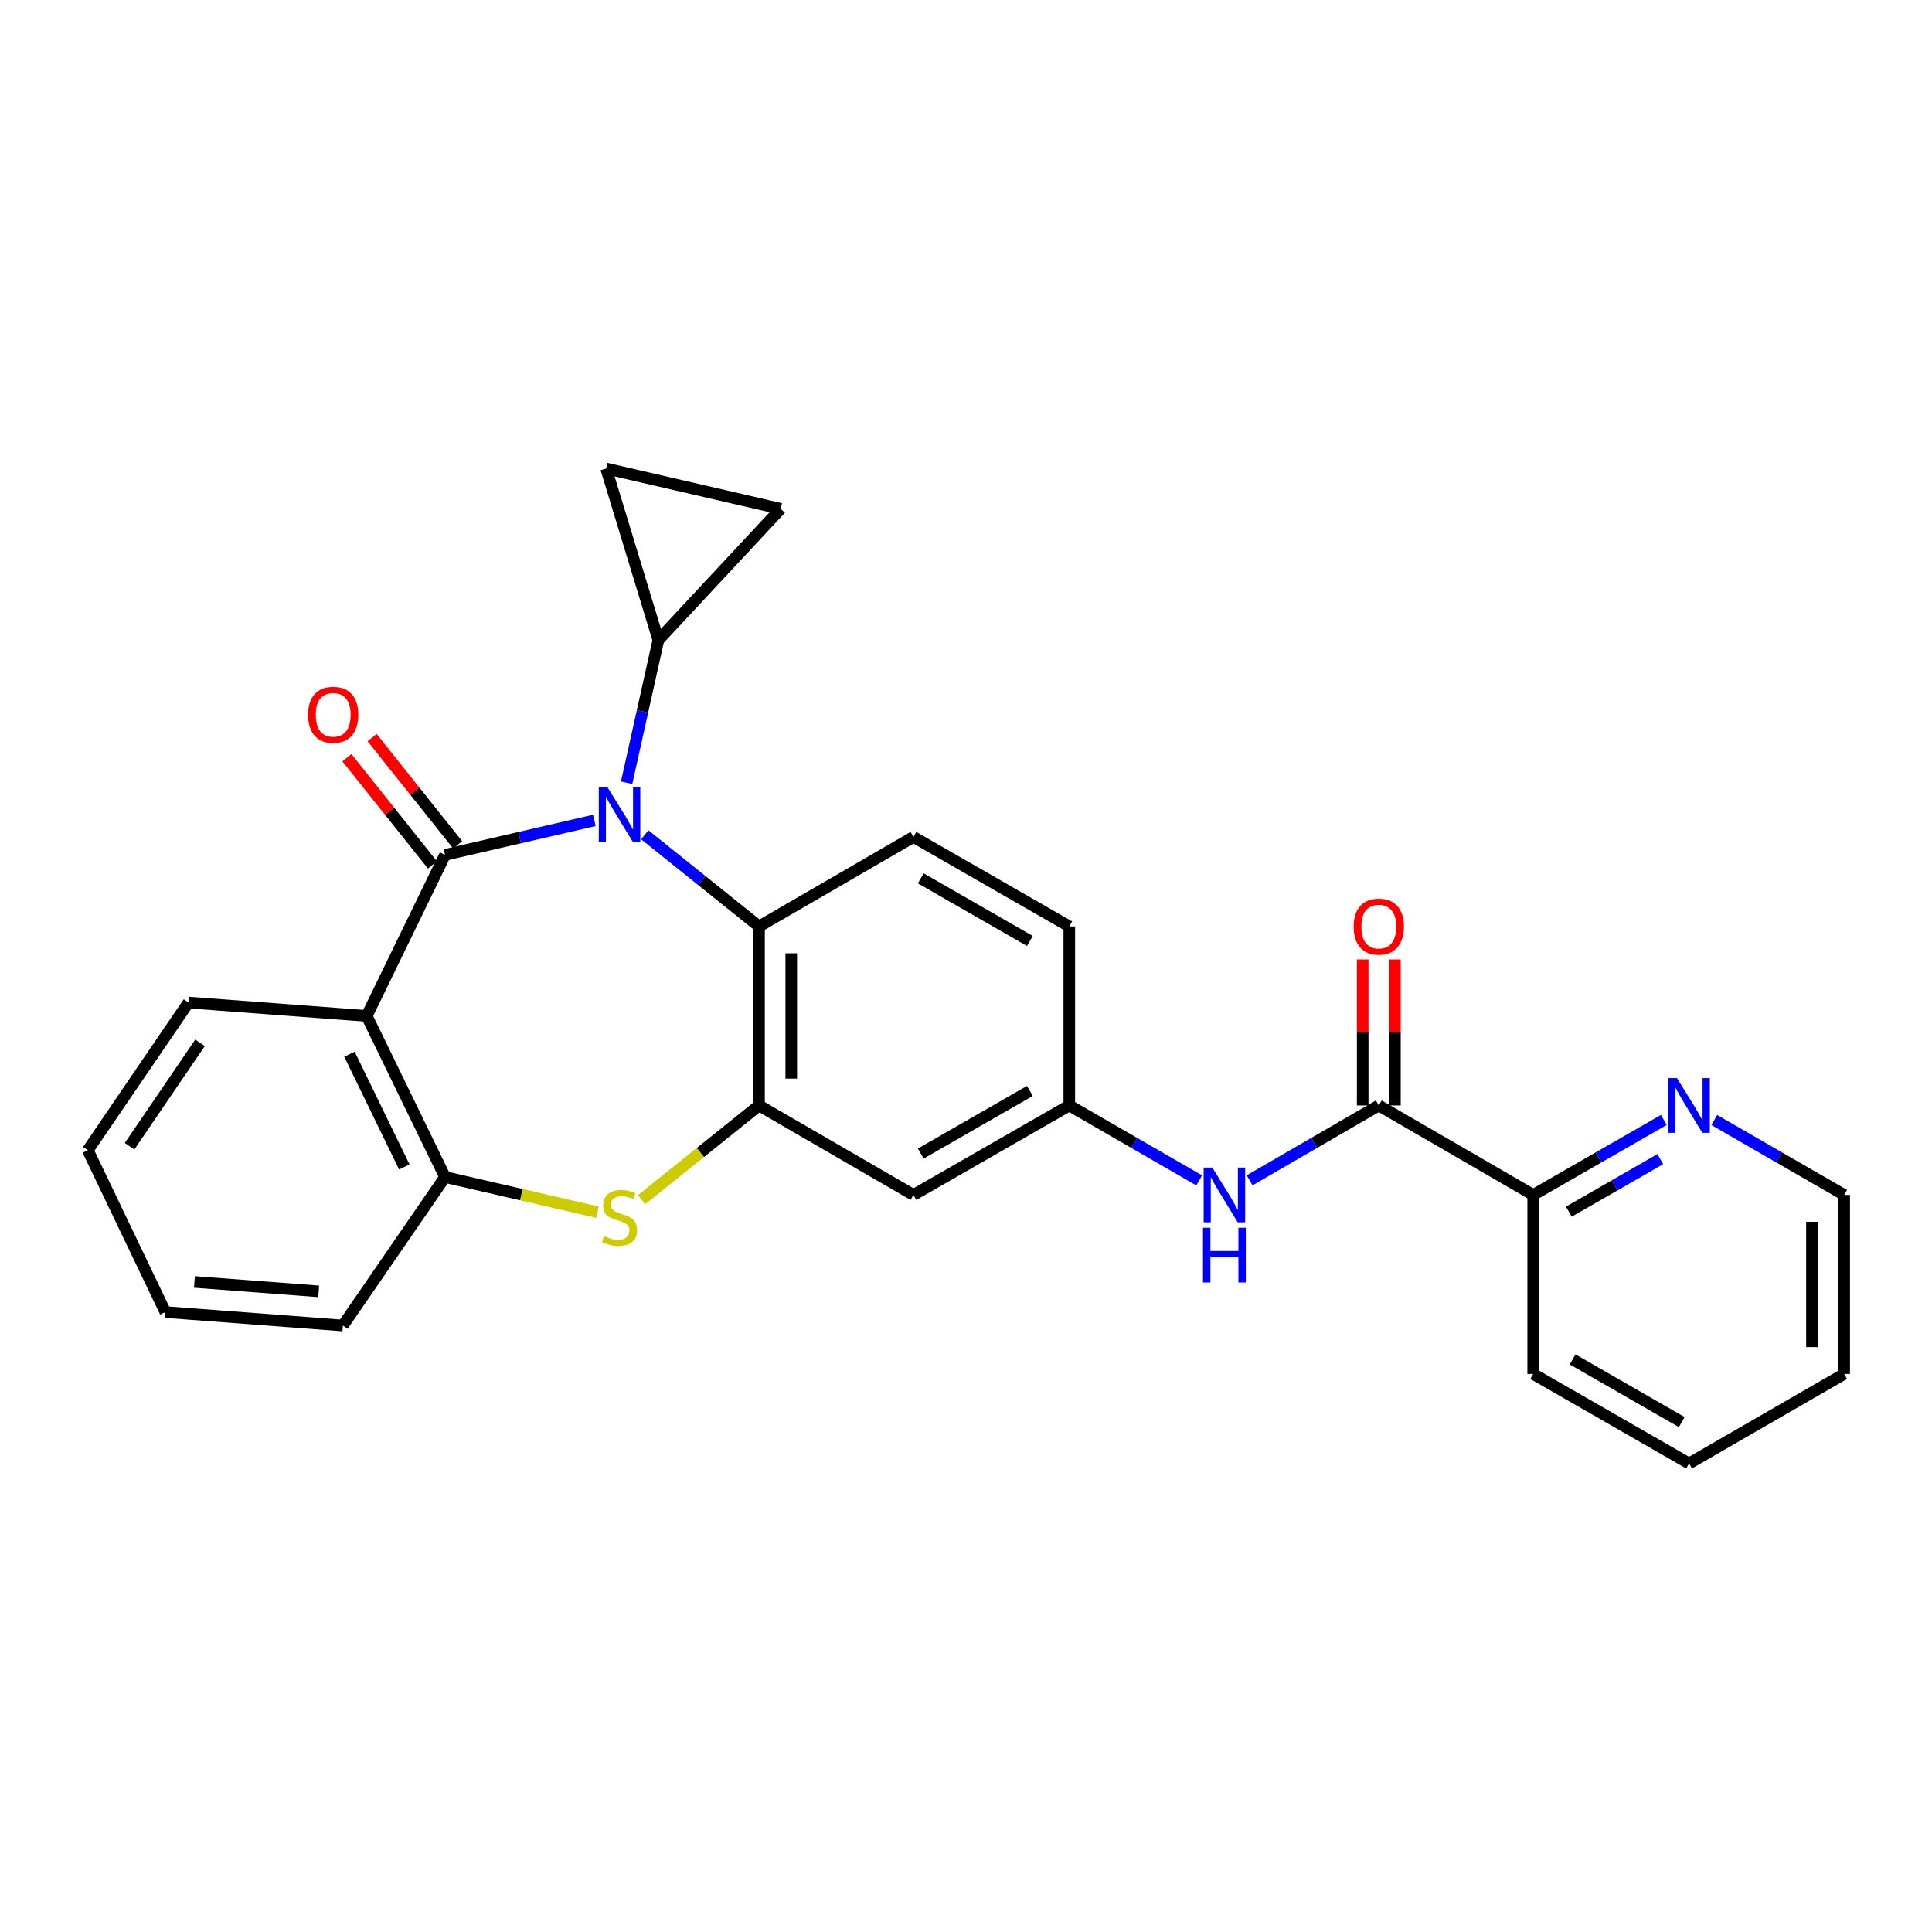 <?xml version='1.0' encoding='iso-8859-1'?>
<svg version='1.1' baseProfile='full'
              xmlns='http://www.w3.org/2000/svg'
                      xmlns:rdkit='http://www.rdkit.org/xml'
                      xmlns:xlink='http://www.w3.org/1999/xlink'
                  xml:space='preserve'
width='1000px' height='1000px' viewBox='0 0 1000 1000'>
<!-- END OF HEADER -->
<rect style='opacity:1.0;fill:#FFFFFF;stroke:none' width='1000' height='1000' x='0' y='0'> </rect>
<path class='bond-0' d='M 230.352,442.489 L 268.988,433.561' style='fill:none;fill-rule:evenodd;stroke:#000000;stroke-width:6px;stroke-linecap:butt;stroke-linejoin:miter;stroke-opacity:1' />
<path class='bond-0' d='M 268.988,433.561 L 307.625,424.634' style='fill:none;fill-rule:evenodd;stroke:#0000FF;stroke-width:6px;stroke-linecap:butt;stroke-linejoin:miter;stroke-opacity:1' />
<path class='bond-1' d='M 230.352,442.489 L 189.811,525.85' style='fill:none;fill-rule:evenodd;stroke:#000000;stroke-width:6px;stroke-linecap:butt;stroke-linejoin:miter;stroke-opacity:1' />
<path class='bond-12' d='M 236.873,437.288 L 214.739,409.533' style='fill:none;fill-rule:evenodd;stroke:#000000;stroke-width:6px;stroke-linecap:butt;stroke-linejoin:miter;stroke-opacity:1' />
<path class='bond-12' d='M 214.739,409.533 L 192.605,381.778' style='fill:none;fill-rule:evenodd;stroke:#FF0000;stroke-width:6px;stroke-linecap:butt;stroke-linejoin:miter;stroke-opacity:1' />
<path class='bond-12' d='M 223.83,447.69 L 201.696,419.935' style='fill:none;fill-rule:evenodd;stroke:#000000;stroke-width:6px;stroke-linecap:butt;stroke-linejoin:miter;stroke-opacity:1' />
<path class='bond-12' d='M 201.696,419.935 L 179.561,392.18' style='fill:none;fill-rule:evenodd;stroke:#FF0000;stroke-width:6px;stroke-linecap:butt;stroke-linejoin:miter;stroke-opacity:1' />
<path class='bond-4' d='M 333.736,432.09 L 363.301,455.813' style='fill:none;fill-rule:evenodd;stroke:#0000FF;stroke-width:6px;stroke-linecap:butt;stroke-linejoin:miter;stroke-opacity:1' />
<path class='bond-4' d='M 363.301,455.813 L 392.865,479.535' style='fill:none;fill-rule:evenodd;stroke:#000000;stroke-width:6px;stroke-linecap:butt;stroke-linejoin:miter;stroke-opacity:1' />
<path class='bond-5' d='M 324.346,405.143 L 332.557,368.224' style='fill:none;fill-rule:evenodd;stroke:#0000FF;stroke-width:6px;stroke-linecap:butt;stroke-linejoin:miter;stroke-opacity:1' />
<path class='bond-5' d='M 332.557,368.224 L 340.767,331.304' style='fill:none;fill-rule:evenodd;stroke:#000000;stroke-width:6px;stroke-linecap:butt;stroke-linejoin:miter;stroke-opacity:1' />
<path class='bond-6' d='M 189.811,525.85 L 230.352,609.229' style='fill:none;fill-rule:evenodd;stroke:#000000;stroke-width:6px;stroke-linecap:butt;stroke-linejoin:miter;stroke-opacity:1' />
<path class='bond-6' d='M 180.889,545.652 L 209.267,604.017' style='fill:none;fill-rule:evenodd;stroke:#000000;stroke-width:6px;stroke-linecap:butt;stroke-linejoin:miter;stroke-opacity:1' />
<path class='bond-19' d='M 189.811,525.85 L 97.562,518.917' style='fill:none;fill-rule:evenodd;stroke:#000000;stroke-width:6px;stroke-linecap:butt;stroke-linejoin:miter;stroke-opacity:1' />
<path class='bond-2' d='M 392.865,572.183 L 392.865,479.535' style='fill:none;fill-rule:evenodd;stroke:#000000;stroke-width:6px;stroke-linecap:butt;stroke-linejoin:miter;stroke-opacity:1' />
<path class='bond-2' d='M 409.549,558.286 L 409.549,493.432' style='fill:none;fill-rule:evenodd;stroke:#000000;stroke-width:6px;stroke-linecap:butt;stroke-linejoin:miter;stroke-opacity:1' />
<path class='bond-11' d='M 392.865,572.183 L 472.797,618.498' style='fill:none;fill-rule:evenodd;stroke:#000000;stroke-width:6px;stroke-linecap:butt;stroke-linejoin:miter;stroke-opacity:1' />
<path class='bond-27' d='M 392.865,572.183 L 362.471,596.564' style='fill:none;fill-rule:evenodd;stroke:#000000;stroke-width:6px;stroke-linecap:butt;stroke-linejoin:miter;stroke-opacity:1' />
<path class='bond-27' d='M 362.471,596.564 L 332.076,620.944' style='fill:none;fill-rule:evenodd;stroke:#CCCC00;stroke-width:6px;stroke-linecap:butt;stroke-linejoin:miter;stroke-opacity:1' />
<path class='bond-3' d='M 309.285,627.452 L 269.818,618.341' style='fill:none;fill-rule:evenodd;stroke:#CCCC00;stroke-width:6px;stroke-linecap:butt;stroke-linejoin:miter;stroke-opacity:1' />
<path class='bond-3' d='M 269.818,618.341 L 230.352,609.229' style='fill:none;fill-rule:evenodd;stroke:#000000;stroke-width:6px;stroke-linecap:butt;stroke-linejoin:miter;stroke-opacity:1' />
<path class='bond-13' d='M 392.865,479.535 L 472.797,433.211' style='fill:none;fill-rule:evenodd;stroke:#000000;stroke-width:6px;stroke-linecap:butt;stroke-linejoin:miter;stroke-opacity:1' />
<path class='bond-9' d='M 340.767,331.304 L 404.08,263.366' style='fill:none;fill-rule:evenodd;stroke:#000000;stroke-width:6px;stroke-linecap:butt;stroke-linejoin:miter;stroke-opacity:1' />
<path class='bond-10' d='M 340.767,331.304 L 313.74,242.512' style='fill:none;fill-rule:evenodd;stroke:#000000;stroke-width:6px;stroke-linecap:butt;stroke-linejoin:miter;stroke-opacity:1' />
<path class='bond-20' d='M 230.352,609.229 L 177.475,686.084' style='fill:none;fill-rule:evenodd;stroke:#000000;stroke-width:6px;stroke-linecap:butt;stroke-linejoin:miter;stroke-opacity:1' />
<path class='bond-7' d='M 713.667,572.183 L 680.235,591.559' style='fill:none;fill-rule:evenodd;stroke:#000000;stroke-width:6px;stroke-linecap:butt;stroke-linejoin:miter;stroke-opacity:1' />
<path class='bond-7' d='M 680.235,591.559 L 646.803,610.935' style='fill:none;fill-rule:evenodd;stroke:#0000FF;stroke-width:6px;stroke-linecap:butt;stroke-linejoin:miter;stroke-opacity:1' />
<path class='bond-15' d='M 713.667,572.183 L 793.58,618.498' style='fill:none;fill-rule:evenodd;stroke:#000000;stroke-width:6px;stroke-linecap:butt;stroke-linejoin:miter;stroke-opacity:1' />
<path class='bond-17' d='M 722.008,572.183 L 722.008,534.397' style='fill:none;fill-rule:evenodd;stroke:#000000;stroke-width:6px;stroke-linecap:butt;stroke-linejoin:miter;stroke-opacity:1' />
<path class='bond-17' d='M 722.008,534.397 L 722.008,496.611' style='fill:none;fill-rule:evenodd;stroke:#FF0000;stroke-width:6px;stroke-linecap:butt;stroke-linejoin:miter;stroke-opacity:1' />
<path class='bond-17' d='M 705.325,572.183 L 705.325,534.397' style='fill:none;fill-rule:evenodd;stroke:#000000;stroke-width:6px;stroke-linecap:butt;stroke-linejoin:miter;stroke-opacity:1' />
<path class='bond-17' d='M 705.325,534.397 L 705.325,496.611' style='fill:none;fill-rule:evenodd;stroke:#FF0000;stroke-width:6px;stroke-linecap:butt;stroke-linejoin:miter;stroke-opacity:1' />
<path class='bond-8' d='M 620.697,610.965 L 587.083,591.574' style='fill:none;fill-rule:evenodd;stroke:#0000FF;stroke-width:6px;stroke-linecap:butt;stroke-linejoin:miter;stroke-opacity:1' />
<path class='bond-8' d='M 587.083,591.574 L 553.47,572.183' style='fill:none;fill-rule:evenodd;stroke:#000000;stroke-width:6px;stroke-linecap:butt;stroke-linejoin:miter;stroke-opacity:1' />
<path class='bond-28' d='M 404.08,263.366 L 313.74,242.512' style='fill:none;fill-rule:evenodd;stroke:#000000;stroke-width:6px;stroke-linecap:butt;stroke-linejoin:miter;stroke-opacity:1' />
<path class='bond-30' d='M 472.797,618.498 L 553.47,572.183' style='fill:none;fill-rule:evenodd;stroke:#000000;stroke-width:6px;stroke-linecap:butt;stroke-linejoin:miter;stroke-opacity:1' />
<path class='bond-30' d='M 476.592,597.082 L 533.063,564.662' style='fill:none;fill-rule:evenodd;stroke:#000000;stroke-width:6px;stroke-linecap:butt;stroke-linejoin:miter;stroke-opacity:1' />
<path class='bond-18' d='M 472.797,433.211 L 553.47,479.535' style='fill:none;fill-rule:evenodd;stroke:#000000;stroke-width:6px;stroke-linecap:butt;stroke-linejoin:miter;stroke-opacity:1' />
<path class='bond-18' d='M 476.59,454.628 L 533.061,487.054' style='fill:none;fill-rule:evenodd;stroke:#000000;stroke-width:6px;stroke-linecap:butt;stroke-linejoin:miter;stroke-opacity:1' />
<path class='bond-14' d='M 553.47,572.183 L 553.47,479.535' style='fill:none;fill-rule:evenodd;stroke:#000000;stroke-width:6px;stroke-linecap:butt;stroke-linejoin:miter;stroke-opacity:1' />
<path class='bond-16' d='M 793.58,618.498 L 827.388,599.09' style='fill:none;fill-rule:evenodd;stroke:#000000;stroke-width:6px;stroke-linecap:butt;stroke-linejoin:miter;stroke-opacity:1' />
<path class='bond-16' d='M 827.388,599.09 L 861.196,579.683' style='fill:none;fill-rule:evenodd;stroke:#0000FF;stroke-width:6px;stroke-linecap:butt;stroke-linejoin:miter;stroke-opacity:1' />
<path class='bond-16' d='M 812.028,627.144 L 835.693,613.559' style='fill:none;fill-rule:evenodd;stroke:#000000;stroke-width:6px;stroke-linecap:butt;stroke-linejoin:miter;stroke-opacity:1' />
<path class='bond-16' d='M 835.693,613.559 L 859.359,599.974' style='fill:none;fill-rule:evenodd;stroke:#0000FF;stroke-width:6px;stroke-linecap:butt;stroke-linejoin:miter;stroke-opacity:1' />
<path class='bond-22' d='M 793.58,618.498 L 793.58,711.155' style='fill:none;fill-rule:evenodd;stroke:#000000;stroke-width:6px;stroke-linecap:butt;stroke-linejoin:miter;stroke-opacity:1' />
<path class='bond-21' d='M 887.319,579.716 L 920.932,599.107' style='fill:none;fill-rule:evenodd;stroke:#0000FF;stroke-width:6px;stroke-linecap:butt;stroke-linejoin:miter;stroke-opacity:1' />
<path class='bond-21' d='M 920.932,599.107 L 954.545,618.498' style='fill:none;fill-rule:evenodd;stroke:#000000;stroke-width:6px;stroke-linecap:butt;stroke-linejoin:miter;stroke-opacity:1' />
<path class='bond-23' d='M 97.562,518.917 L 45.455,595.354' style='fill:none;fill-rule:evenodd;stroke:#000000;stroke-width:6px;stroke-linecap:butt;stroke-linejoin:miter;stroke-opacity:1' />
<path class='bond-23' d='M 103.531,539.78 L 67.056,593.286' style='fill:none;fill-rule:evenodd;stroke:#000000;stroke-width:6px;stroke-linecap:butt;stroke-linejoin:miter;stroke-opacity:1' />
<path class='bond-29' d='M 177.475,686.084 L 85.596,679.123' style='fill:none;fill-rule:evenodd;stroke:#000000;stroke-width:6px;stroke-linecap:butt;stroke-linejoin:miter;stroke-opacity:1' />
<path class='bond-29' d='M 164.953,668.404 L 100.638,663.531' style='fill:none;fill-rule:evenodd;stroke:#000000;stroke-width:6px;stroke-linecap:butt;stroke-linejoin:miter;stroke-opacity:1' />
<path class='bond-31' d='M 954.545,618.498 L 954.545,711.155' style='fill:none;fill-rule:evenodd;stroke:#000000;stroke-width:6px;stroke-linecap:butt;stroke-linejoin:miter;stroke-opacity:1' />
<path class='bond-31' d='M 937.862,632.396 L 937.862,697.256' style='fill:none;fill-rule:evenodd;stroke:#000000;stroke-width:6px;stroke-linecap:butt;stroke-linejoin:miter;stroke-opacity:1' />
<path class='bond-26' d='M 793.58,711.155 L 874.262,757.488' style='fill:none;fill-rule:evenodd;stroke:#000000;stroke-width:6px;stroke-linecap:butt;stroke-linejoin:miter;stroke-opacity:1' />
<path class='bond-26' d='M 813.99,703.637 L 870.468,736.071' style='fill:none;fill-rule:evenodd;stroke:#000000;stroke-width:6px;stroke-linecap:butt;stroke-linejoin:miter;stroke-opacity:1' />
<path class='bond-24' d='M 45.455,595.354 L 85.596,679.123' style='fill:none;fill-rule:evenodd;stroke:#000000;stroke-width:6px;stroke-linecap:butt;stroke-linejoin:miter;stroke-opacity:1' />
<path class='bond-25' d='M 954.545,711.155 L 874.262,757.488' style='fill:none;fill-rule:evenodd;stroke:#000000;stroke-width:6px;stroke-linecap:butt;stroke-linejoin:miter;stroke-opacity:1' />
<path  class='atom-1' d='M 314.422 407.456
L 323.702 422.456
Q 324.622 423.936, 326.102 426.616
Q 327.582 429.296, 327.662 429.456
L 327.662 407.456
L 331.422 407.456
L 331.422 435.776
L 327.542 435.776
L 317.582 419.376
Q 316.422 417.456, 315.182 415.256
Q 313.982 413.056, 313.622 412.376
L 313.622 435.776
L 309.942 435.776
L 309.942 407.456
L 314.422 407.456
' fill='#0000FF'/>
<path  class='atom-4' d='M 312.682 639.803
Q 313.002 639.923, 314.322 640.483
Q 315.642 641.043, 317.082 641.403
Q 318.562 641.723, 320.002 641.723
Q 322.682 641.723, 324.242 640.443
Q 325.802 639.123, 325.802 636.843
Q 325.802 635.283, 325.002 634.323
Q 324.242 633.363, 323.042 632.843
Q 321.842 632.323, 319.842 631.723
Q 317.322 630.963, 315.802 630.243
Q 314.322 629.523, 313.242 628.003
Q 312.202 626.483, 312.202 623.923
Q 312.202 620.363, 314.602 618.163
Q 317.042 615.963, 321.842 615.963
Q 325.122 615.963, 328.842 617.523
L 327.922 620.603
Q 324.522 619.203, 321.962 619.203
Q 319.202 619.203, 317.682 620.363
Q 316.162 621.483, 316.202 623.443
Q 316.202 624.963, 316.962 625.883
Q 317.762 626.803, 318.882 627.323
Q 320.042 627.843, 321.962 628.443
Q 324.522 629.243, 326.042 630.043
Q 327.562 630.843, 328.642 632.483
Q 329.762 634.083, 329.762 636.843
Q 329.762 640.763, 327.122 642.883
Q 324.522 644.963, 320.162 644.963
Q 317.642 644.963, 315.722 644.403
Q 313.842 643.883, 311.602 642.963
L 312.682 639.803
' fill='#CCCC00'/>
<path  class='atom-9' d='M 627.494 604.338
L 636.774 619.338
Q 637.694 620.818, 639.174 623.498
Q 640.654 626.178, 640.734 626.338
L 640.734 604.338
L 644.494 604.338
L 644.494 632.658
L 640.614 632.658
L 630.654 616.258
Q 629.494 614.338, 628.254 612.138
Q 627.054 609.938, 626.694 609.258
L 626.694 632.658
L 623.014 632.658
L 623.014 604.338
L 627.494 604.338
' fill='#0000FF'/>
<path  class='atom-9' d='M 622.674 635.49
L 626.514 635.49
L 626.514 647.53
L 640.994 647.53
L 640.994 635.49
L 644.834 635.49
L 644.834 663.81
L 640.994 663.81
L 640.994 650.73
L 626.514 650.73
L 626.514 663.81
L 622.674 663.81
L 622.674 635.49
' fill='#0000FF'/>
<path  class='atom-13' d='M 159.461 369.978
Q 159.461 363.178, 162.821 359.378
Q 166.181 355.578, 172.461 355.578
Q 178.741 355.578, 182.101 359.378
Q 185.461 363.178, 185.461 369.978
Q 185.461 376.858, 182.061 380.778
Q 178.661 384.658, 172.461 384.658
Q 166.221 384.658, 162.821 380.778
Q 159.461 376.898, 159.461 369.978
M 172.461 381.458
Q 176.781 381.458, 179.101 378.578
Q 181.461 375.658, 181.461 369.978
Q 181.461 364.418, 179.101 361.618
Q 176.781 358.778, 172.461 358.778
Q 168.141 358.778, 165.781 361.578
Q 163.461 364.378, 163.461 369.978
Q 163.461 375.698, 165.781 378.578
Q 168.141 381.458, 172.461 381.458
' fill='#FF0000'/>
<path  class='atom-17' d='M 868.002 558.023
L 877.282 573.023
Q 878.202 574.503, 879.682 577.183
Q 881.162 579.863, 881.242 580.023
L 881.242 558.023
L 885.002 558.023
L 885.002 586.343
L 881.122 586.343
L 871.162 569.943
Q 870.002 568.023, 868.762 565.823
Q 867.562 563.623, 867.202 562.943
L 867.202 586.343
L 863.522 586.343
L 863.522 558.023
L 868.002 558.023
' fill='#0000FF'/>
<path  class='atom-18' d='M 700.667 479.615
Q 700.667 472.815, 704.027 469.015
Q 707.387 465.215, 713.667 465.215
Q 719.947 465.215, 723.307 469.015
Q 726.667 472.815, 726.667 479.615
Q 726.667 486.495, 723.267 490.415
Q 719.867 494.295, 713.667 494.295
Q 707.427 494.295, 704.027 490.415
Q 700.667 486.535, 700.667 479.615
M 713.667 491.095
Q 717.987 491.095, 720.307 488.215
Q 722.667 485.295, 722.667 479.615
Q 722.667 474.055, 720.307 471.255
Q 717.987 468.415, 713.667 468.415
Q 709.347 468.415, 706.987 471.215
Q 704.667 474.015, 704.667 479.615
Q 704.667 485.335, 706.987 488.215
Q 709.347 491.095, 713.667 491.095
' fill='#FF0000'/>
</svg>
